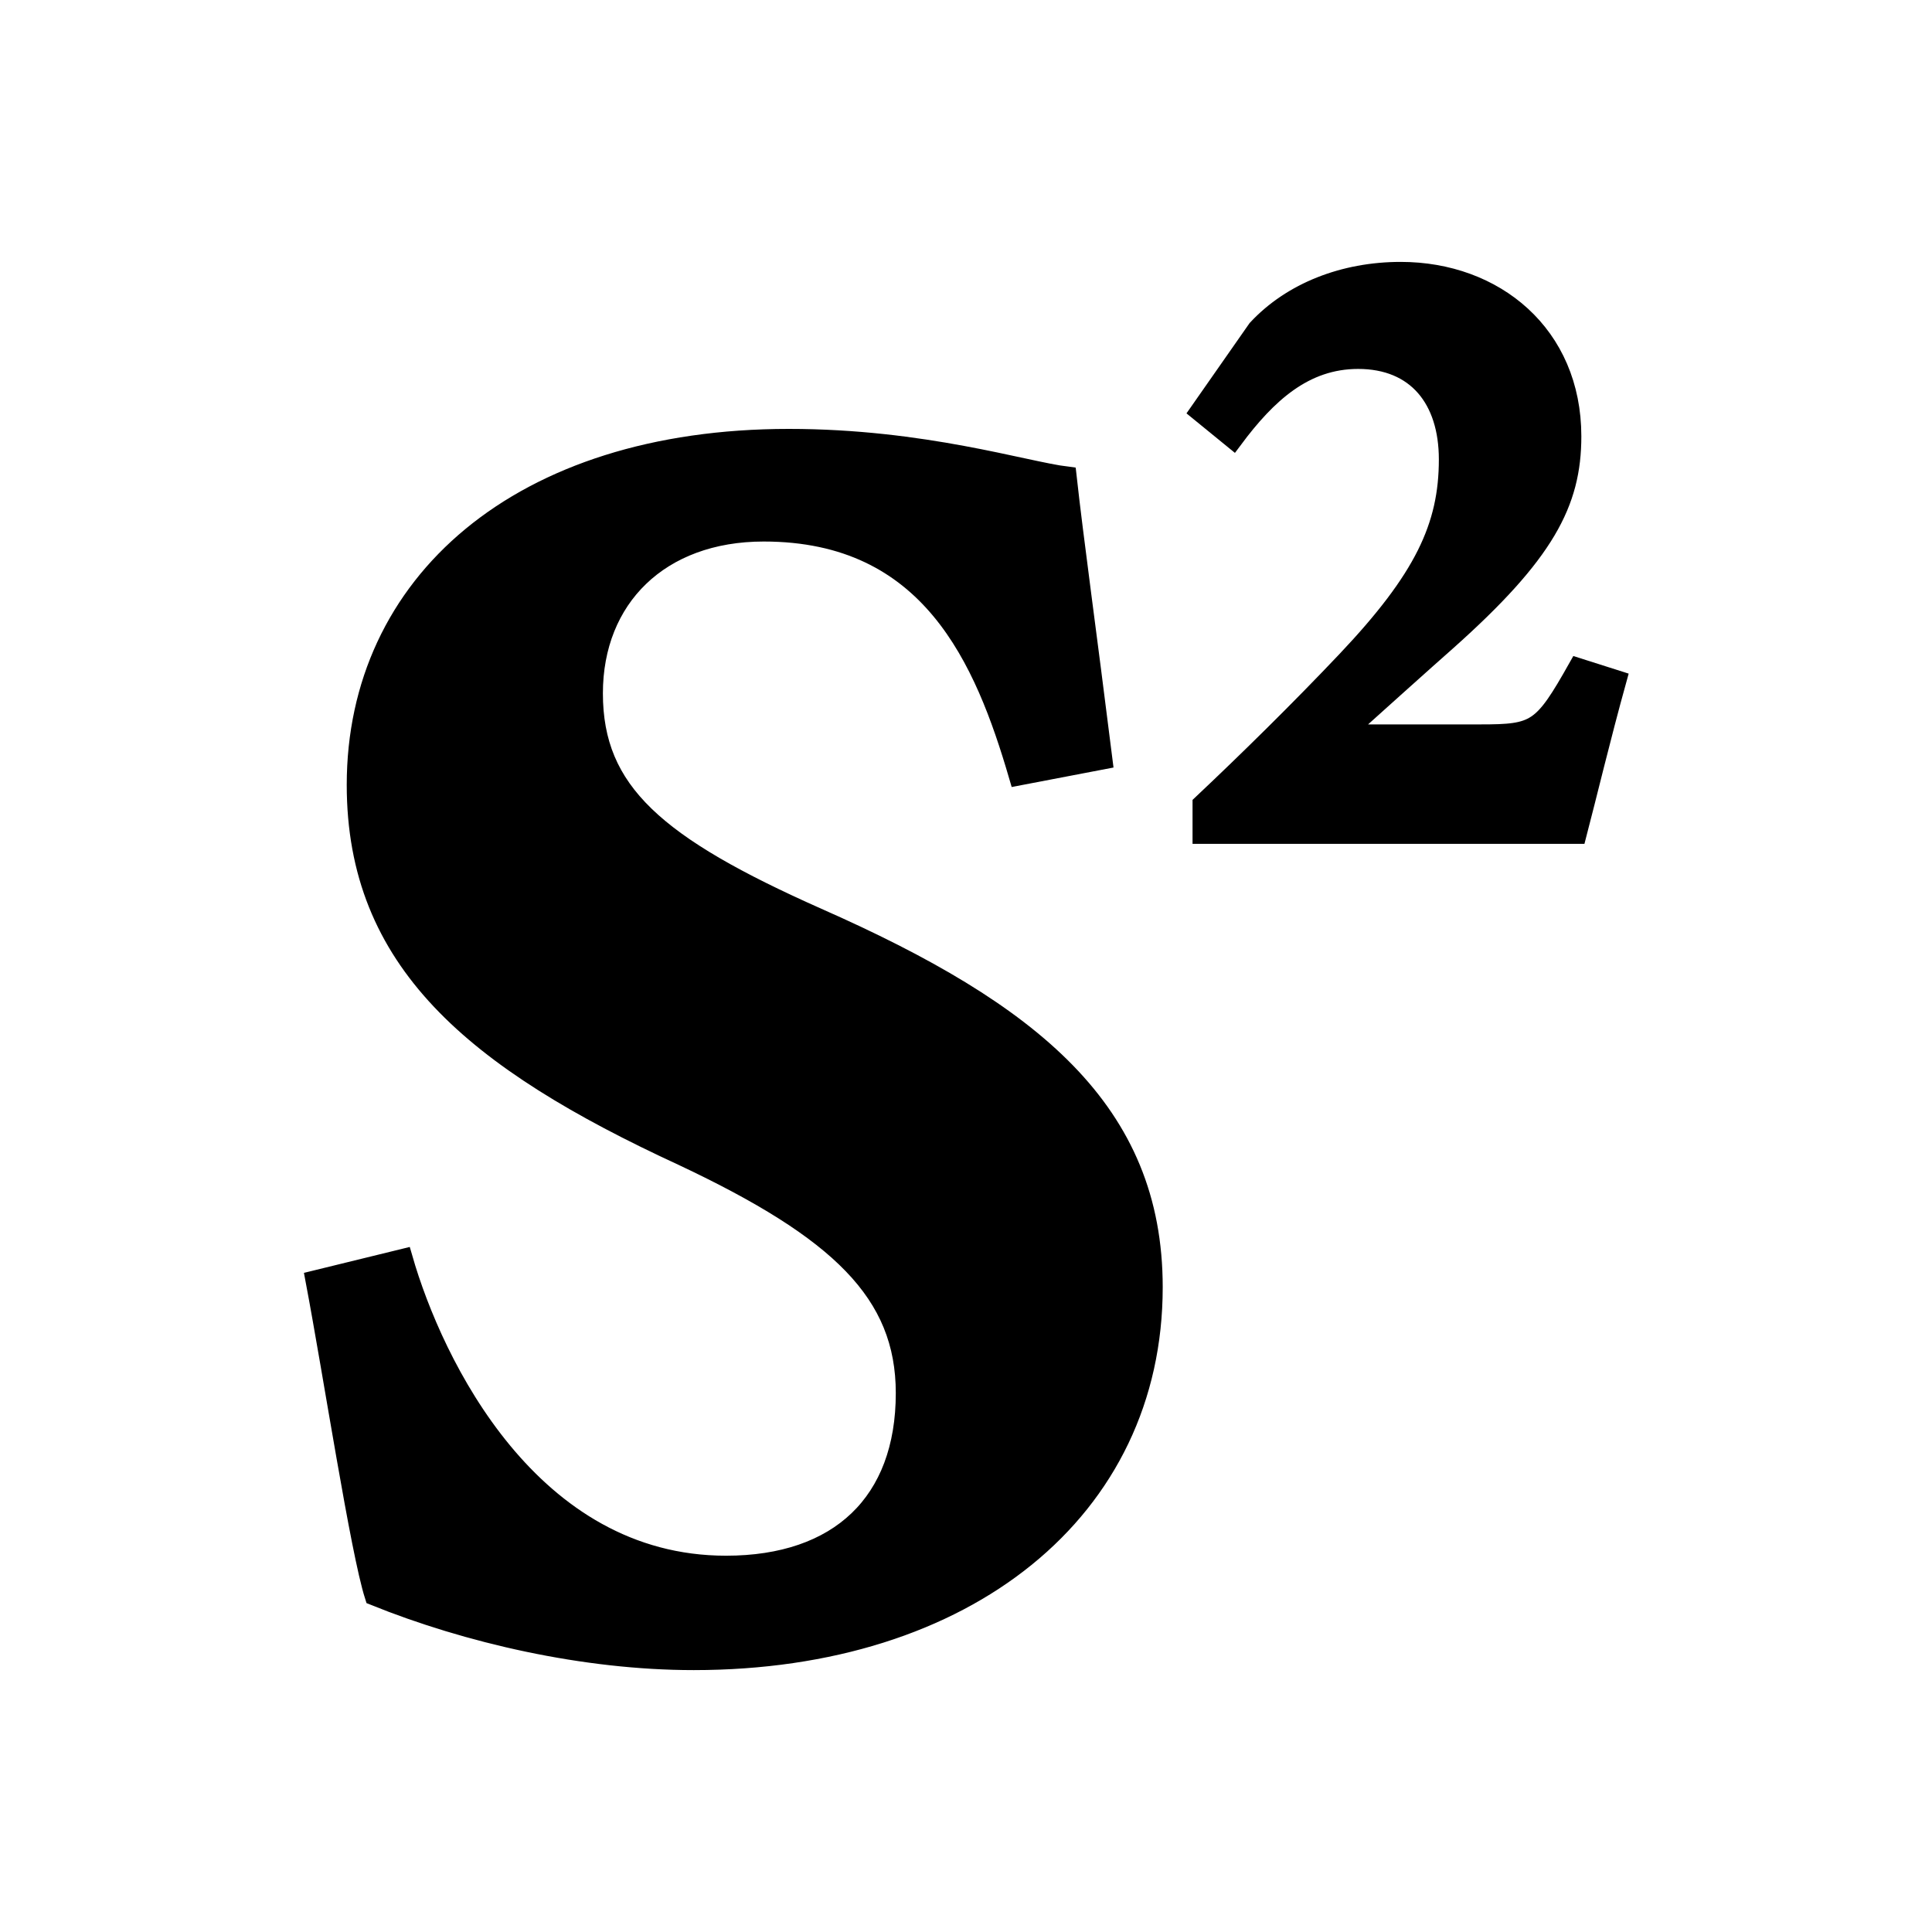 <?xml version="1.0" encoding="UTF-8" standalone="no"?>
<!-- Created with Inkscape (http://www.inkscape.org/) -->

<svg
   width="100mm"
   height="100mm"
   viewBox="0 0 100 100"
   version="1.1"
   id="svg5"
   inkscape:version="1.2.2 (b0a8486541, 2022-12-01)"
   sodipodi:docname="favicon3.svg"
   xmlns:inkscape="http://www.inkscape.org/namespaces/inkscape"
   xmlns:sodipodi="http://sodipodi.sourceforge.net/DTD/sodipodi-0.dtd"
   xmlns="http://www.w3.org/2000/svg"
   xmlns:svg="http://www.w3.org/2000/svg">
  <sodipodi:namedview
     id="namedview7"
     pagecolor="#ffffff"
     bordercolor="#000000"
     borderopacity="0.25"
     inkscape:showpageshadow="2"
     inkscape:pageopacity="0.0"
     inkscape:pagecheckerboard="0"
     inkscape:deskcolor="#d1d1d1"
     inkscape:document-units="mm"
     showgrid="false"
     inkscape:zoom="1.27"
     inkscape:cx="121.65354"
     inkscape:cy="188.97638"
     inkscape:window-width="1280"
     inkscape:window-height="731"
     inkscape:window-x="0"
     inkscape:window-y="0"
     inkscape:window-maximized="1" />
  <defs
     id="defs2" />
  <g
     inkscape:label="Layer 1"
     inkscape:groupmode="layer"
     id="layer1">
   <style>
      path {
         fill: black;
         stroke: black;
      }
        @media (prefers-color-scheme: dark) {
            path { 
               fill: white;
               stroke: white; 
            }
        }
   </style>
    <g
       id="g182">
      <path
         d="M 57.081,39.324 C 56.245,32.637 55.595,27.994 55.224,24.65 52.995,24.372 47.794,22.7 40.829,22.7 c -13.931,0 -22.382,7.523 -22.382,17.924 0,9.101 6.037,14.209 16.903,19.224 8.08,3.808 11.516,7.058 11.516,12.259 0,5.665 -3.436,8.916 -9.287,8.916 -10.123,0 -15.138,-10.402 -16.717,-15.881 l -4.551,1.114 c 0.929,4.922 2.322,14.024 3.065,16.345 4.829,1.95 10.866,3.343 16.531,3.343 14.116,0 23.775,-7.801 23.775,-19.317 0,-9.101 -6.222,-14.209 -17.367,-19.131 -8.358,-3.715 -11.609,-6.501 -11.609,-11.609 0,-4.922 3.436,-8.358 8.823,-8.358 8.637,0 11.423,6.594 13.188,12.63 z"
         id="path173" />
    </g>
    <g
       id="g185">
      <path
         d="m 81.671,34.555 c -1.834,3.256 -2.155,3.44 -5.045,3.44 h -7.108 c 0.642,-0.596 4.632,-4.173 5.366,-4.815 5.091,-4.54 6.466,-7.154 6.466,-10.594 0,-5.274 -3.99,-8.53 -8.851,-8.53 -2.935,0 -5.641,1.055 -7.43,2.981 l -2.981,4.265 1.743,1.422 c 1.743,-2.339 3.669,-4.128 6.466,-4.128 3.027,0 4.678,2.064 4.678,5.182 0,3.485 -1.284,6.191 -5.274,10.41 -2.431,2.568 -5.091,5.182 -7.475,7.43 v 1.559 h 19.399 c 0.504,-1.926 1.238,-4.999 2.064,-7.98 z"
         id="path176" />
    </g>
  </g>
</svg>
